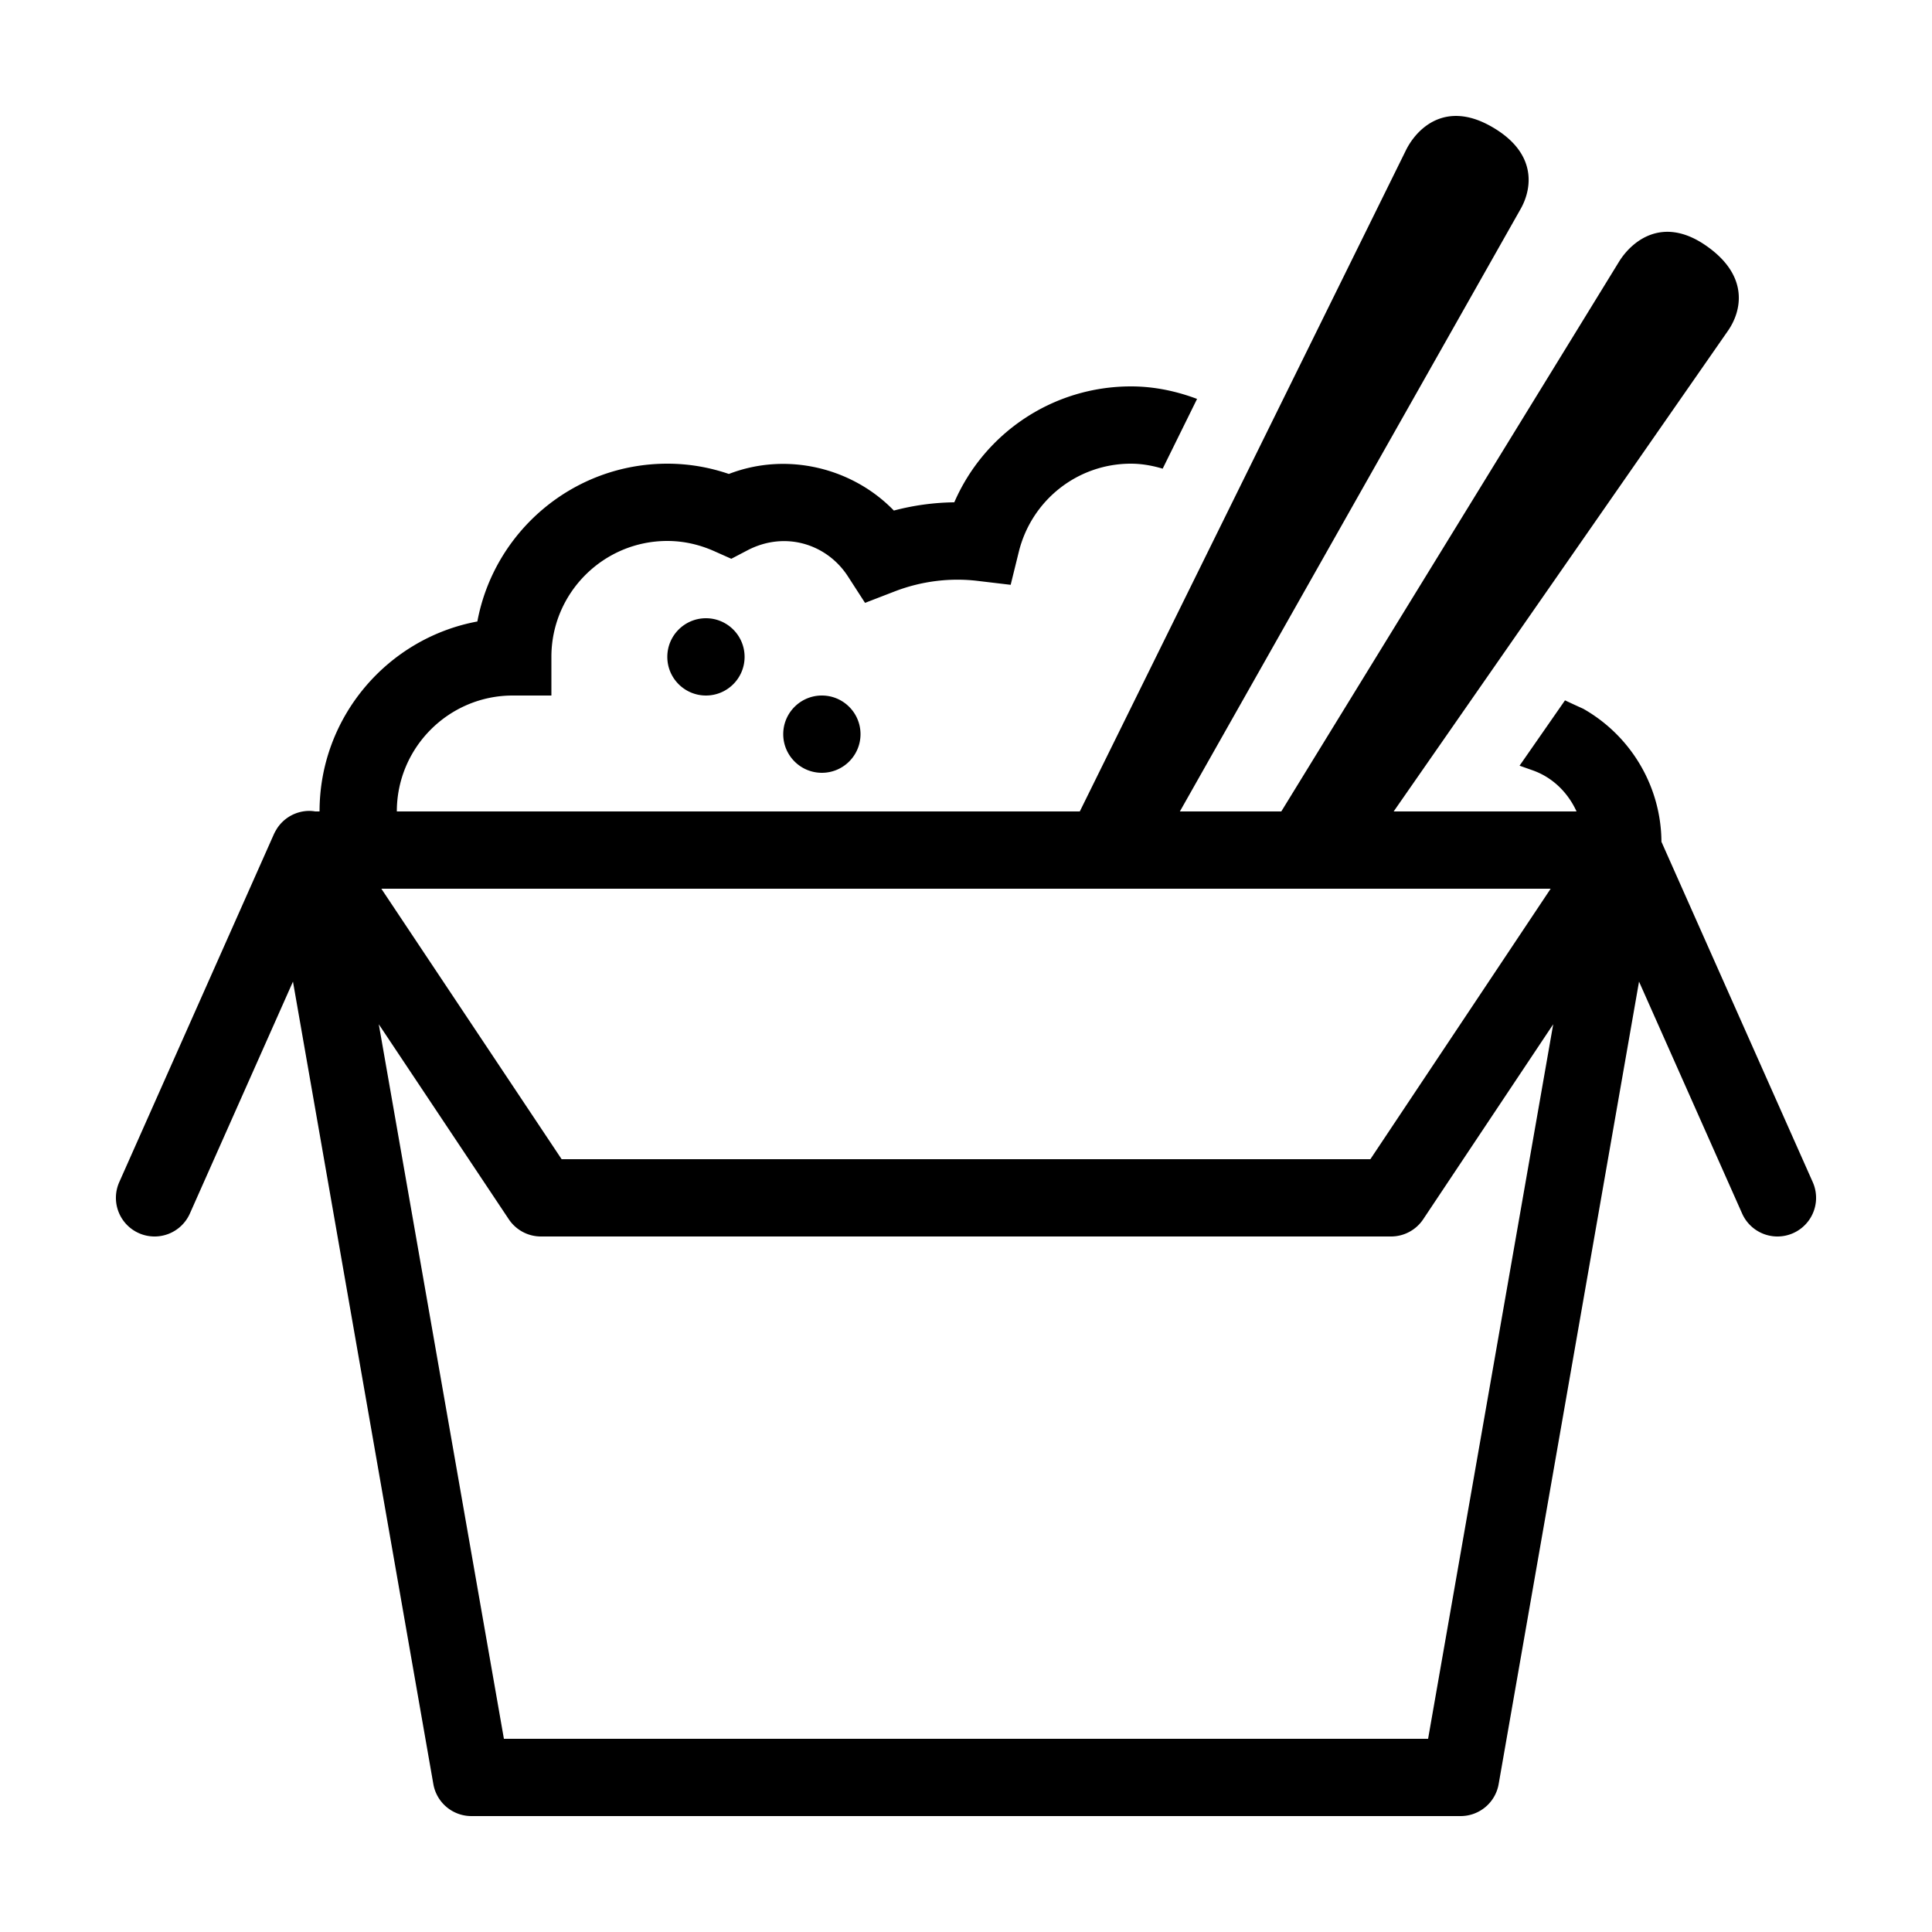 <?xml version="1.0" encoding="utf-8"?>
<svg fill="#000000" width="800px" height="800px" viewBox="0 0 50 50" xmlns="http://www.w3.org/2000/svg" xmlns:xlink="http://www.w3.org/1999/xlink"><path d="M37.779 3.004C37.058 2.953 36.596 3.47 36.391 3.877L27.945 21L10.27 21C10.27 19.346 11.616 18 13.27 18L14.27 18L14.27 17C14.27 15.346 15.616 14 17.27 14C17.683 14 18.09 14.089 18.484 14.264L18.926 14.461L19.352 14.238C20.329 13.733 21.407 14.084 21.945 14.918L22.387 15.602L23.146 15.309C23.839 15.04 24.58 14.95 25.281 15.031L26.156 15.135L26.367 14.279C26.7 12.937 27.893 12 29.268 12C29.553 12 29.827 12.051 30.09 12.129L30.98 10.324C30.442 10.122 29.869 10 29.27 10C27.258 10 25.479 11.199 24.697 13C24.169 13.006 23.645 13.078 23.133 13.213C22.064 12.108 20.367 11.685 18.863 12.266C18.345 12.089 17.812 12 17.27 12C14.826 12 12.786 13.763 12.354 16.084C10.032 16.516 8.27 18.556 8.27 21L8.16 21 A 1 1 0 0 0 8.01 20.986 A 1 1 0 0 0 7.158 21.459 A 1 1 0 0 0 7.158 21.461 A 1 1 0 0 0 7.086 21.594L3.086 30.594 A 1 1 0 1 0 4.914 31.406L7.582 25.404L11.215 46.172 A 1 1 0 0 0 12.199 47L37.801 47 A 1 1 0 0 0 38.785 46.172L42.418 25.404L45.086 31.406 A 1 1 0 1 0 46.914 30.594L42.998 21.785C42.989 20.346 42.202 19.038 40.973 18.342C40.795 18.262 40.64 18.19 40.502 18.125L39.326 19.816L39.654 19.932C40.184 20.116 40.579 20.515 40.801 21L36.068 21L44.729 8.547C45.071 8.044 45.279 7.139 44.152 6.357C43.025 5.575 42.233 6.244 41.908 6.76L33.16 21L30.535 21L39.361 5.395C39.656 4.863 39.782 3.944 38.588 3.27C38.289 3.101 38.02 3.021 37.779 3.004 z M 18.27 16C17.718 16 17.27 16.448 17.27 17C17.27 17.552 17.718 18 18.27 18C18.822 18 19.27 17.552 19.27 17C19.27 16.448 18.822 16 18.27 16 z M 21.27 18C20.718 18 20.27 18.448 20.27 19C20.27 19.552 20.718 20 21.27 20C21.822 20 22.27 19.552 22.27 19C22.27 18.448 21.822 18 21.27 18 z M 9.869 23L40.131 23L35.465 30L14.535 30L9.869 23 z M 9.803 26.508L13.168 31.555 A 1 1 0 0 0 14 32L36 32 A 1 1 0 0 0 36.832 31.555L40.197 26.508L36.959 45L13.041 45L9.803 26.508 z"/></svg>